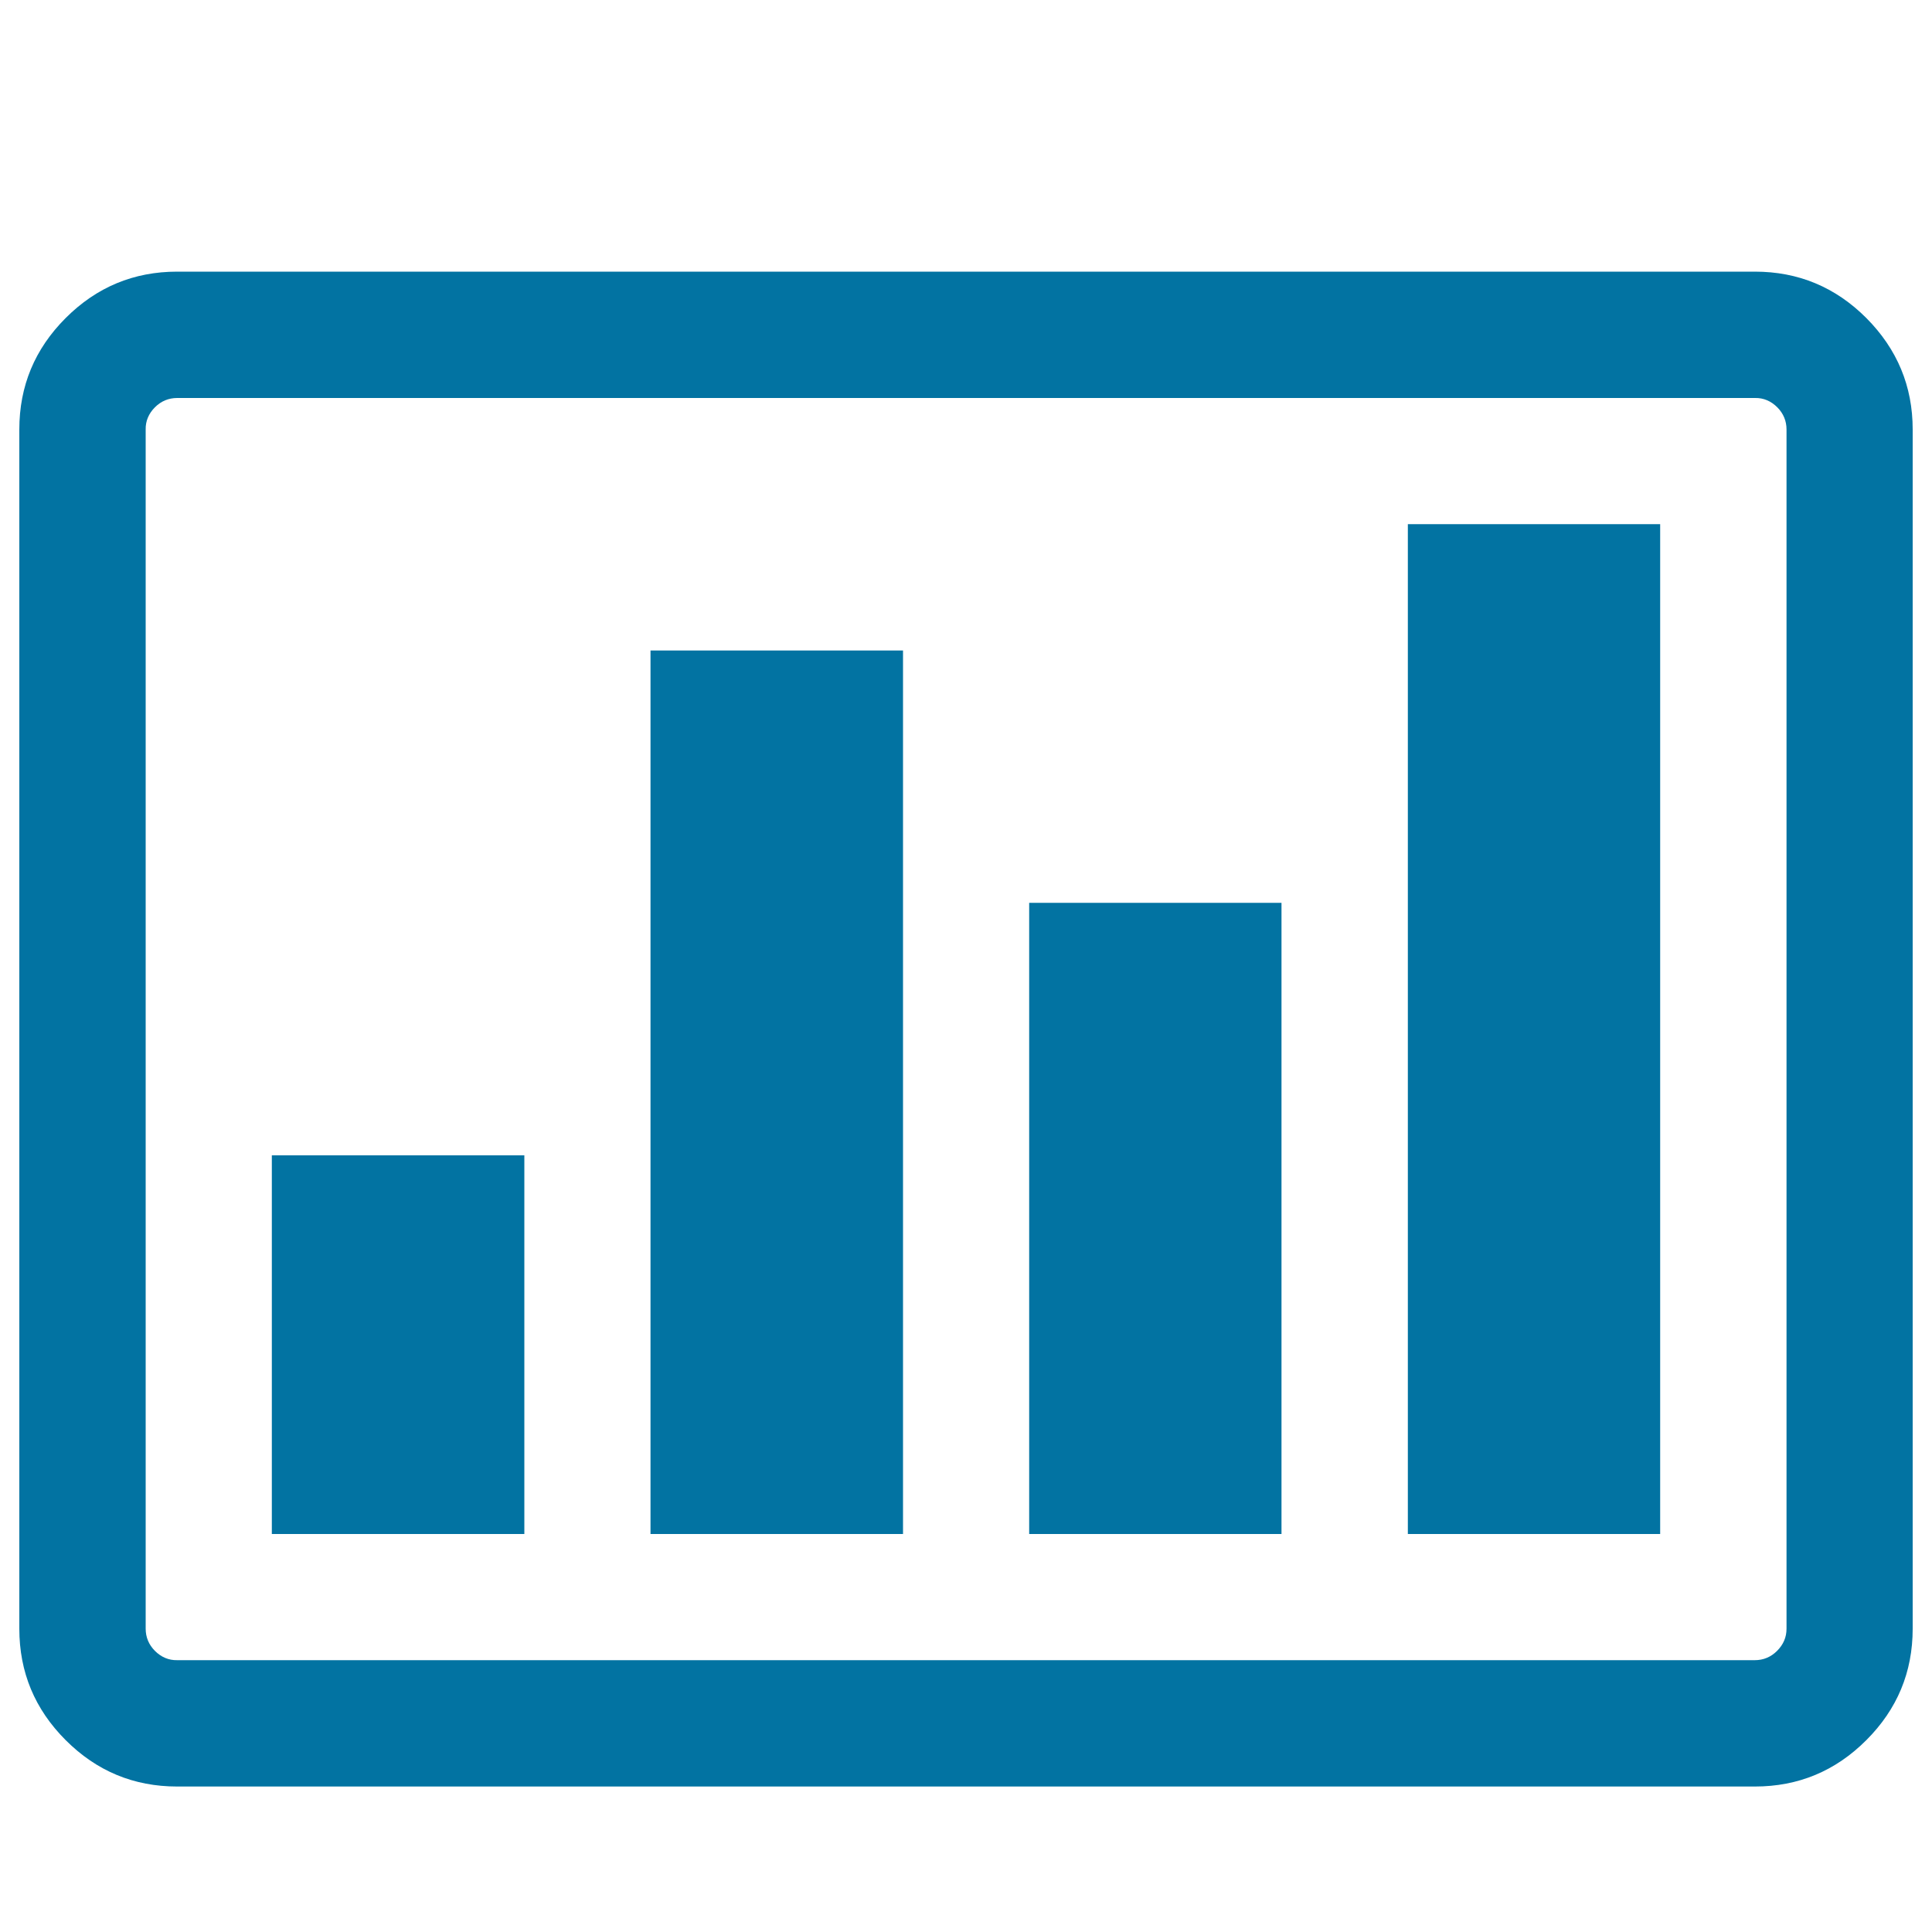 <svg xmlns="http://www.w3.org/2000/svg" viewBox="0 0 1000 1000" style="fill:#0273a2">
<title>Bar Chart Square SVG icon</title>
<path d="M10,75.3L10,75.3L10,75.3z"/><path d="M271.4,598v196H140.7V598H271.4z M467.4,336.7V794H336.7V336.7H467.4z M663.3,467.3V794H532.7V467.3H663.3L663.3,467.3z M859.3,271.3V794H728.7V271.3H859.3z M924.7,843V222.3c0-4.4-1.6-8.3-4.8-11.5c-3.2-3.2-7.1-4.9-11.5-4.8H91.7c-4.4,0-8.3,1.6-11.5,4.8c-3.2,3.2-4.9,7.1-4.8,11.5V843c0,4.4,1.6,8.3,4.8,11.5c3.2,3.2,7.1,4.9,11.5,4.8h816.6c4.4,0,8.3-1.6,11.5-4.8C923.1,851.2,924.7,847.4,924.7,843z M990,222.3V843c0,22.5-8,41.7-24,57.7c-16,16-35.2,24-57.7,24H91.7c-22.5,0-41.7-8-57.7-24c-16-16-24-35.2-24-57.7V222.3c0-22.5,8-41.7,24-57.7c16-16,35.2-24,57.7-24h816.6c22.5,0,41.7,8,57.7,24C982,180.7,990,199.9,990,222.3z"/>
</svg>